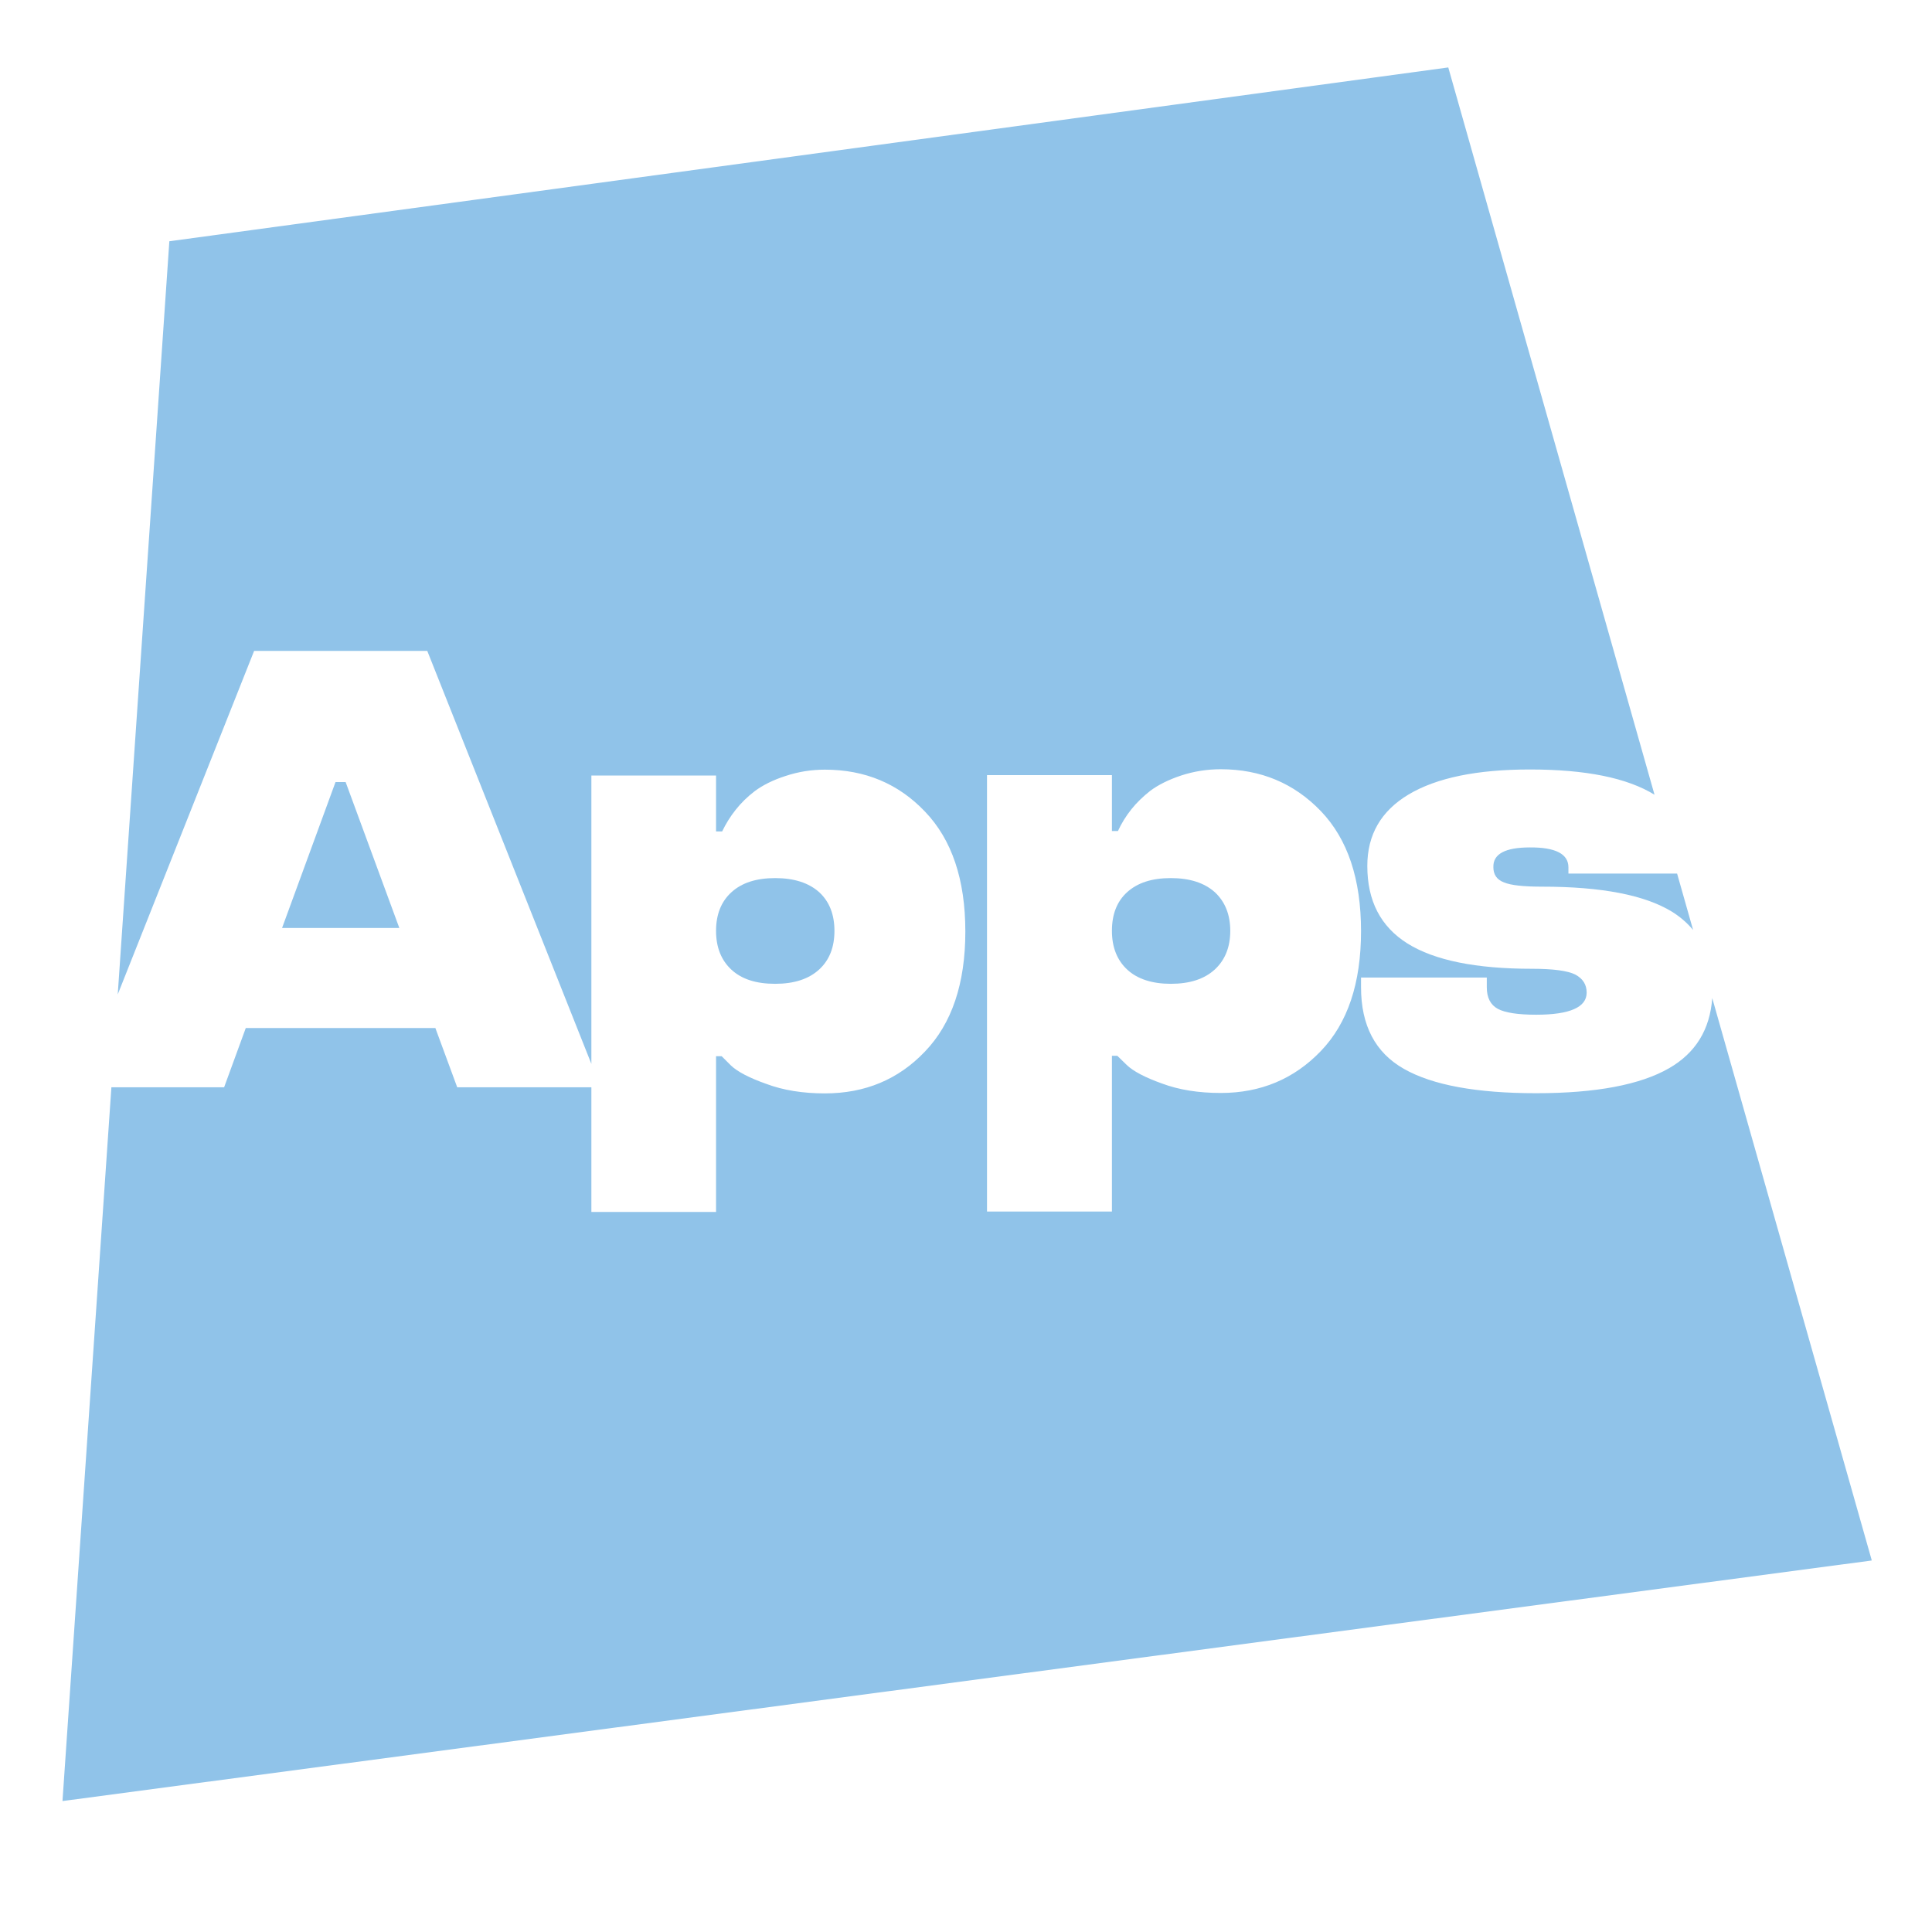 <?xml version="1.0" encoding="UTF-8"?> <svg xmlns="http://www.w3.org/2000/svg" width="32" height="32" viewBox="0 0 32 32" fill="none"><path d="M12.839 16.295C13.152 16.295 13.395 16.217 13.57 16.056C13.739 15.899 13.821 15.687 13.821 15.418C13.821 15.149 13.739 14.936 13.57 14.779C13.395 14.622 13.152 14.544 12.839 14.544C12.525 14.544 12.286 14.622 12.114 14.779C11.946 14.932 11.86 15.145 11.86 15.418C11.86 15.69 11.946 15.907 12.118 16.064C12.29 16.221 12.529 16.295 12.839 16.295Z" fill="#90C3E9"></path><path d="M5.725 12.954H5.557L4.672 15.37H6.614L5.725 12.954Z" fill="#90C3E9"></path><path d="M25.978 14.365C25.978 14.145 25.765 14.033 25.34 14.036C24.929 14.036 24.727 14.145 24.735 14.365C24.735 14.484 24.791 14.57 24.91 14.615C25.026 14.664 25.239 14.686 25.545 14.686C26.527 14.686 27.24 14.824 27.692 15.1C27.83 15.186 27.946 15.287 28.043 15.403L27.778 14.469H25.978V14.365Z" fill="#90C3E9"></path><path d="M19.392 16.295C19.705 16.295 19.948 16.217 20.123 16.056C20.291 15.899 20.377 15.687 20.377 15.418C20.377 15.149 20.291 14.936 20.123 14.779C19.948 14.622 19.705 14.544 19.392 14.544C19.078 14.544 18.839 14.622 18.667 14.779C18.499 14.932 18.417 15.145 18.417 15.418C18.417 15.69 18.503 15.907 18.675 16.064C18.843 16.217 19.085 16.295 19.392 16.295Z" fill="#90C3E9"></path><path d="M31 25.836L28.36 16.531C28.323 17.05 28.087 17.438 27.647 17.692C27.169 17.968 26.433 18.107 25.444 18.107C24.454 18.107 23.723 17.972 23.252 17.703C22.778 17.434 22.543 16.983 22.543 16.352V16.191H24.626V16.352C24.626 16.523 24.686 16.643 24.809 16.71C24.929 16.774 25.142 16.807 25.444 16.807C26 16.807 26.28 16.684 26.28 16.441C26.28 16.307 26.217 16.21 26.094 16.143C25.97 16.079 25.728 16.046 25.373 16.046C24.447 16.046 23.76 15.907 23.312 15.627C22.867 15.347 22.647 14.922 22.647 14.343C22.647 13.824 22.875 13.432 23.331 13.159C23.794 12.883 24.462 12.745 25.339 12.745C26.262 12.745 26.949 12.883 27.404 13.163L23.988 1.117L2.805 3.996L1.95 16.471L4.209 10.781H7.077L9.795 17.621V12.845H11.86V13.771H11.961C12.02 13.648 12.095 13.525 12.188 13.409C12.274 13.301 12.375 13.2 12.502 13.103C12.633 13.006 12.801 12.92 13.01 12.853C13.223 12.782 13.439 12.748 13.663 12.748C14.328 12.748 14.881 12.98 15.321 13.443C15.765 13.906 15.989 14.567 15.989 15.429C15.989 16.292 15.765 16.953 15.321 17.416C14.881 17.879 14.328 18.11 13.663 18.11C13.297 18.11 12.973 18.058 12.693 17.953C12.409 17.853 12.211 17.748 12.106 17.647L11.953 17.494H11.86V20.074H9.795V18.009H7.573L7.211 17.027H4.071L3.712 18.009H1.845L1.035 29.831L31 25.847V25.836ZM16.348 12.838H18.417V13.764H18.517C18.573 13.641 18.648 13.518 18.741 13.402C18.827 13.294 18.932 13.193 19.055 13.096C19.186 12.999 19.358 12.913 19.563 12.845C19.776 12.775 19.996 12.741 20.22 12.741C20.881 12.741 21.434 12.973 21.878 13.435C22.322 13.899 22.543 14.559 22.543 15.422C22.543 16.285 22.322 16.945 21.878 17.408C21.434 17.871 20.881 18.103 20.22 18.103C19.85 18.103 19.526 18.051 19.245 17.946C18.962 17.845 18.768 17.741 18.663 17.64L18.506 17.487H18.417V20.067H16.348V12.842V12.838Z" fill="#90C3E9"></path></svg> 